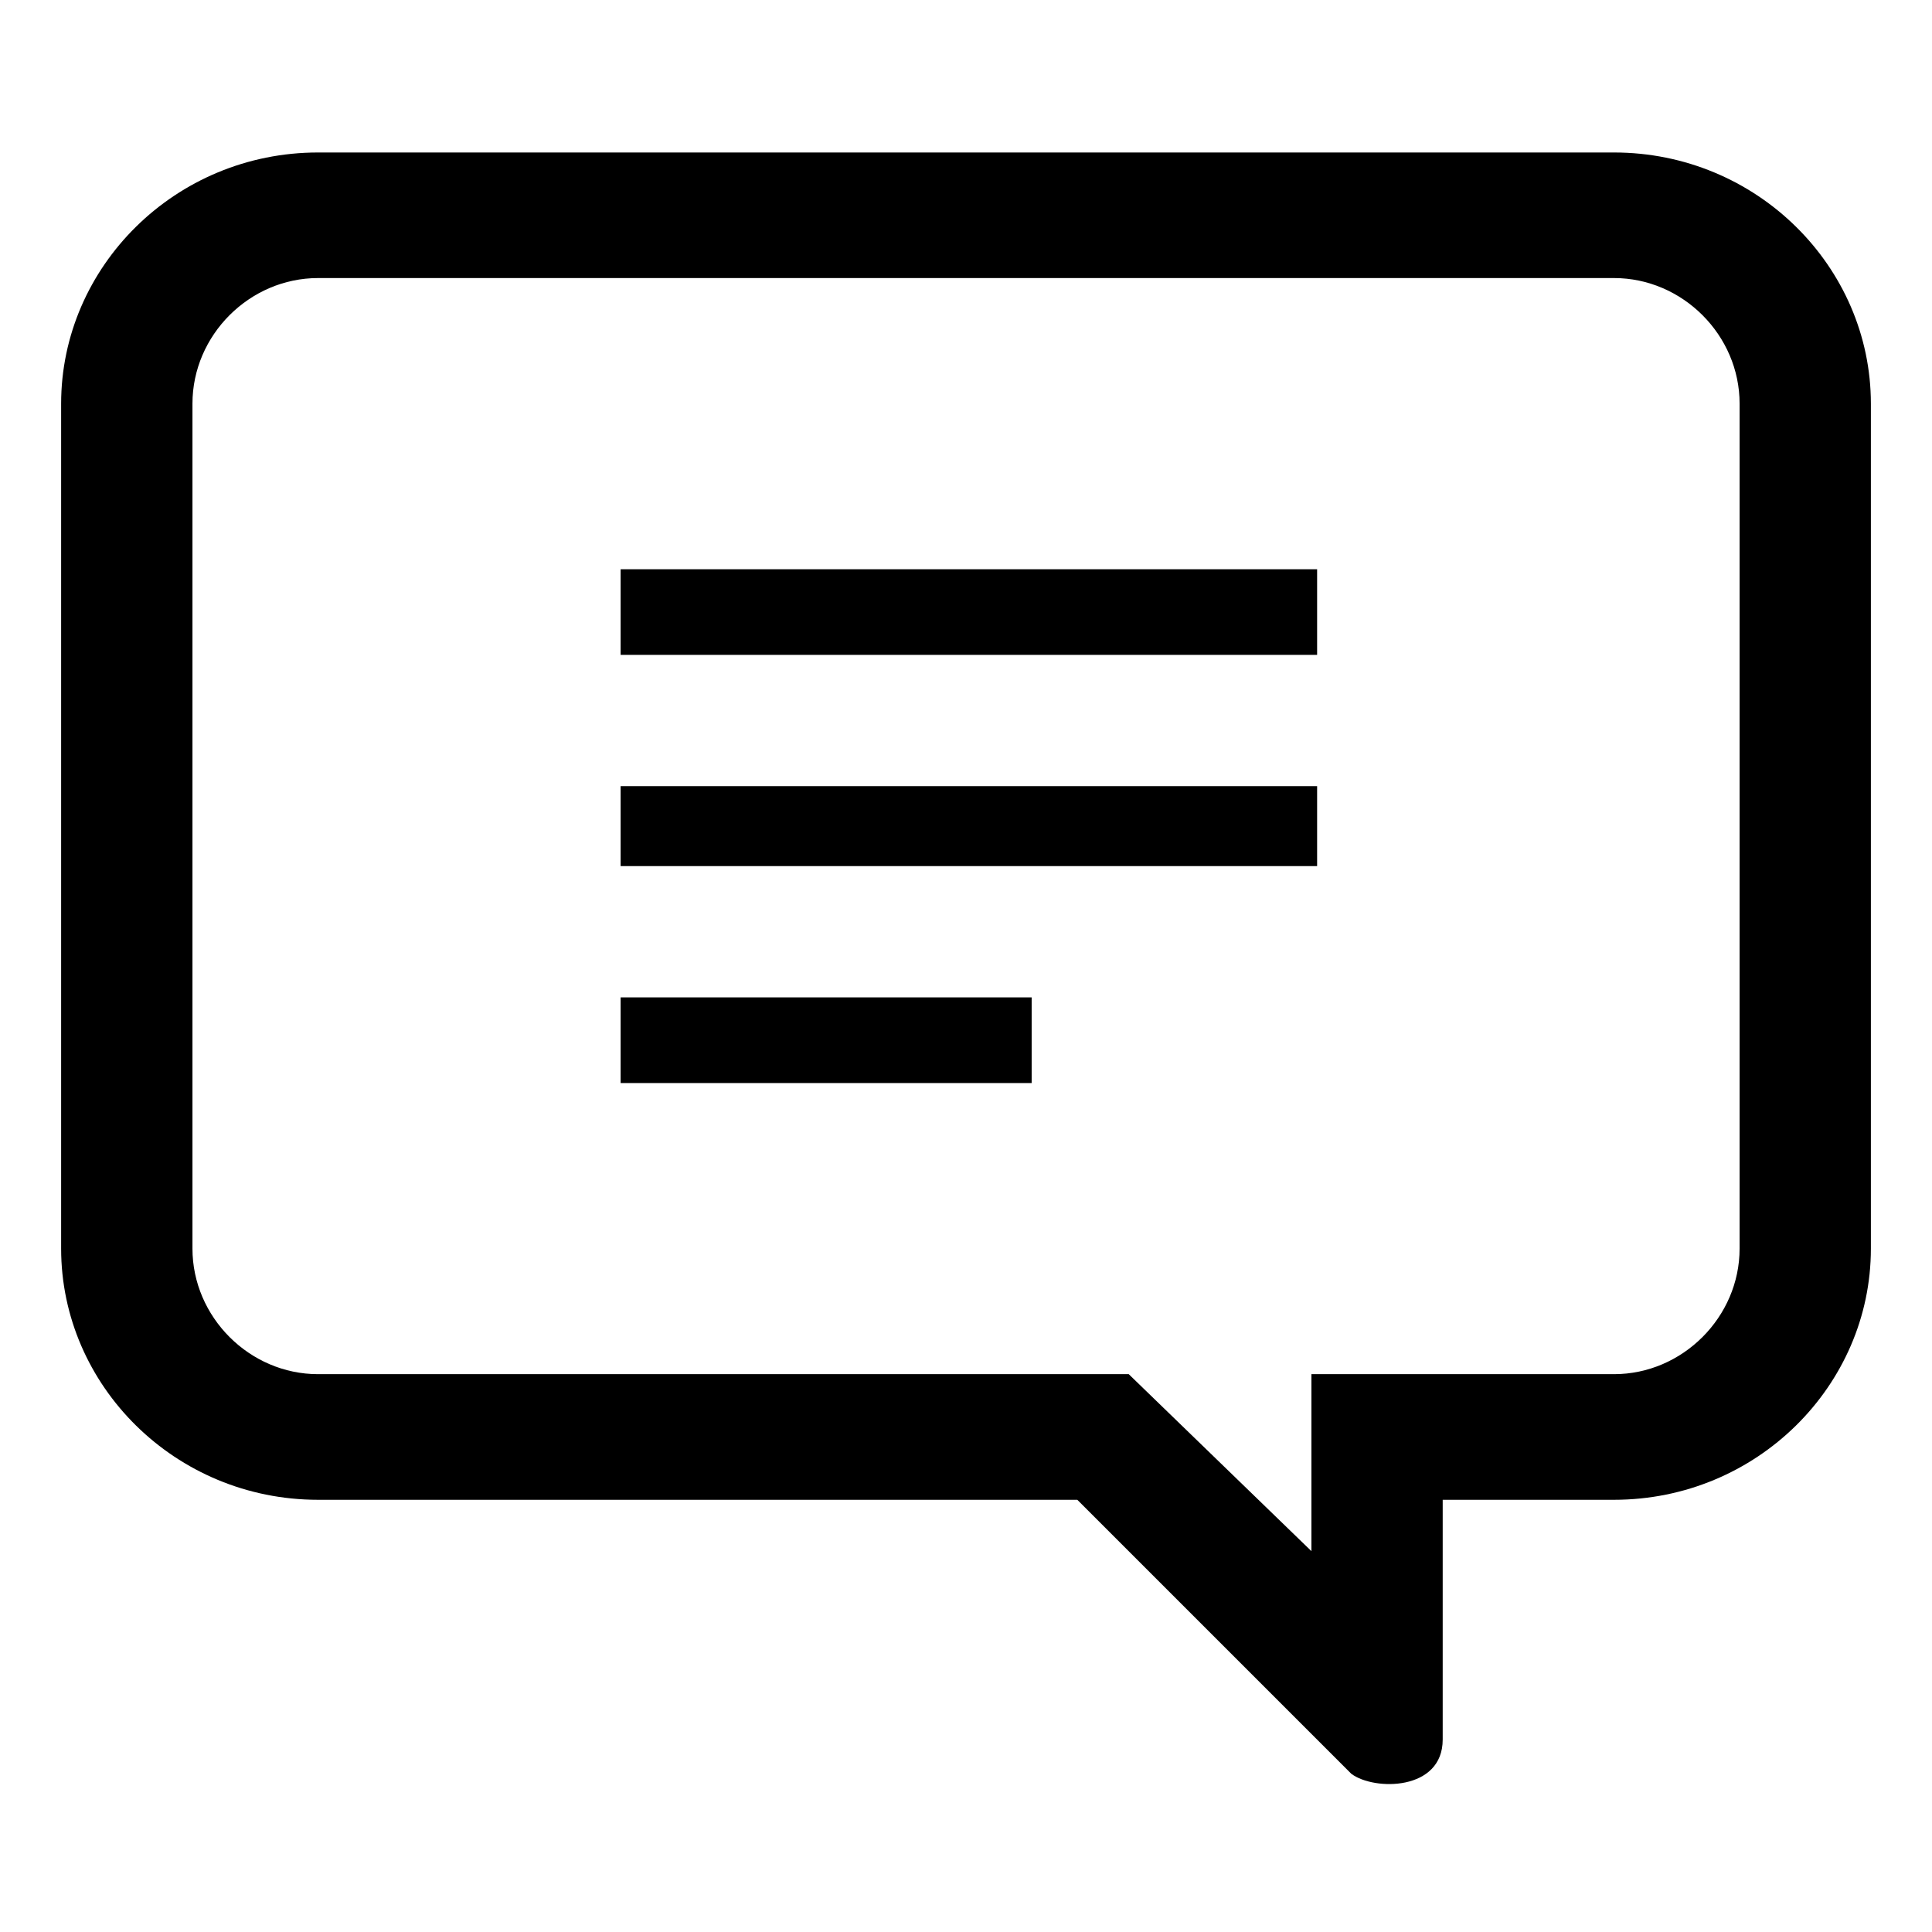 <?xml version="1.0" encoding="UTF-8"?>
<!-- Uploaded to: ICON Repo, www.svgrepo.com, Generator: ICON Repo Mixer Tools -->
<svg fill="#000000" width="800px" height="800px" version="1.1" viewBox="144 144 512 512" xmlns="http://www.w3.org/2000/svg">
 <path d="m526.33 541.46v63.543c0 13.617-18.156 13.617-24.207 9.078l-72.621-72.621h-201.22c-37.824 0-68.082-30.258-68.082-66.57v-223.91c0-36.312 30.258-66.57 68.082-66.57h343.44c37.824 0 68.082 30.258 68.082 66.57v223.91c0 36.312-30.258 66.57-68.082 66.57zm-217.86-246.61h184.58v22.695h-184.58zm0 113.47h108.93v22.695h-108.93zm0-55.98h184.58v21.18h-184.58zm183.07 202.73v-46.902h80.188c18.156 0 33.285-15.129 33.285-33.285v-223.91c0-18.156-15.129-33.285-33.285-33.285h-343.44c-18.156 0-33.285 15.129-33.285 33.285v223.91c0 18.156 15.129 33.285 33.285 33.285h214.84z" fill-rule="evenodd"/>
</svg>